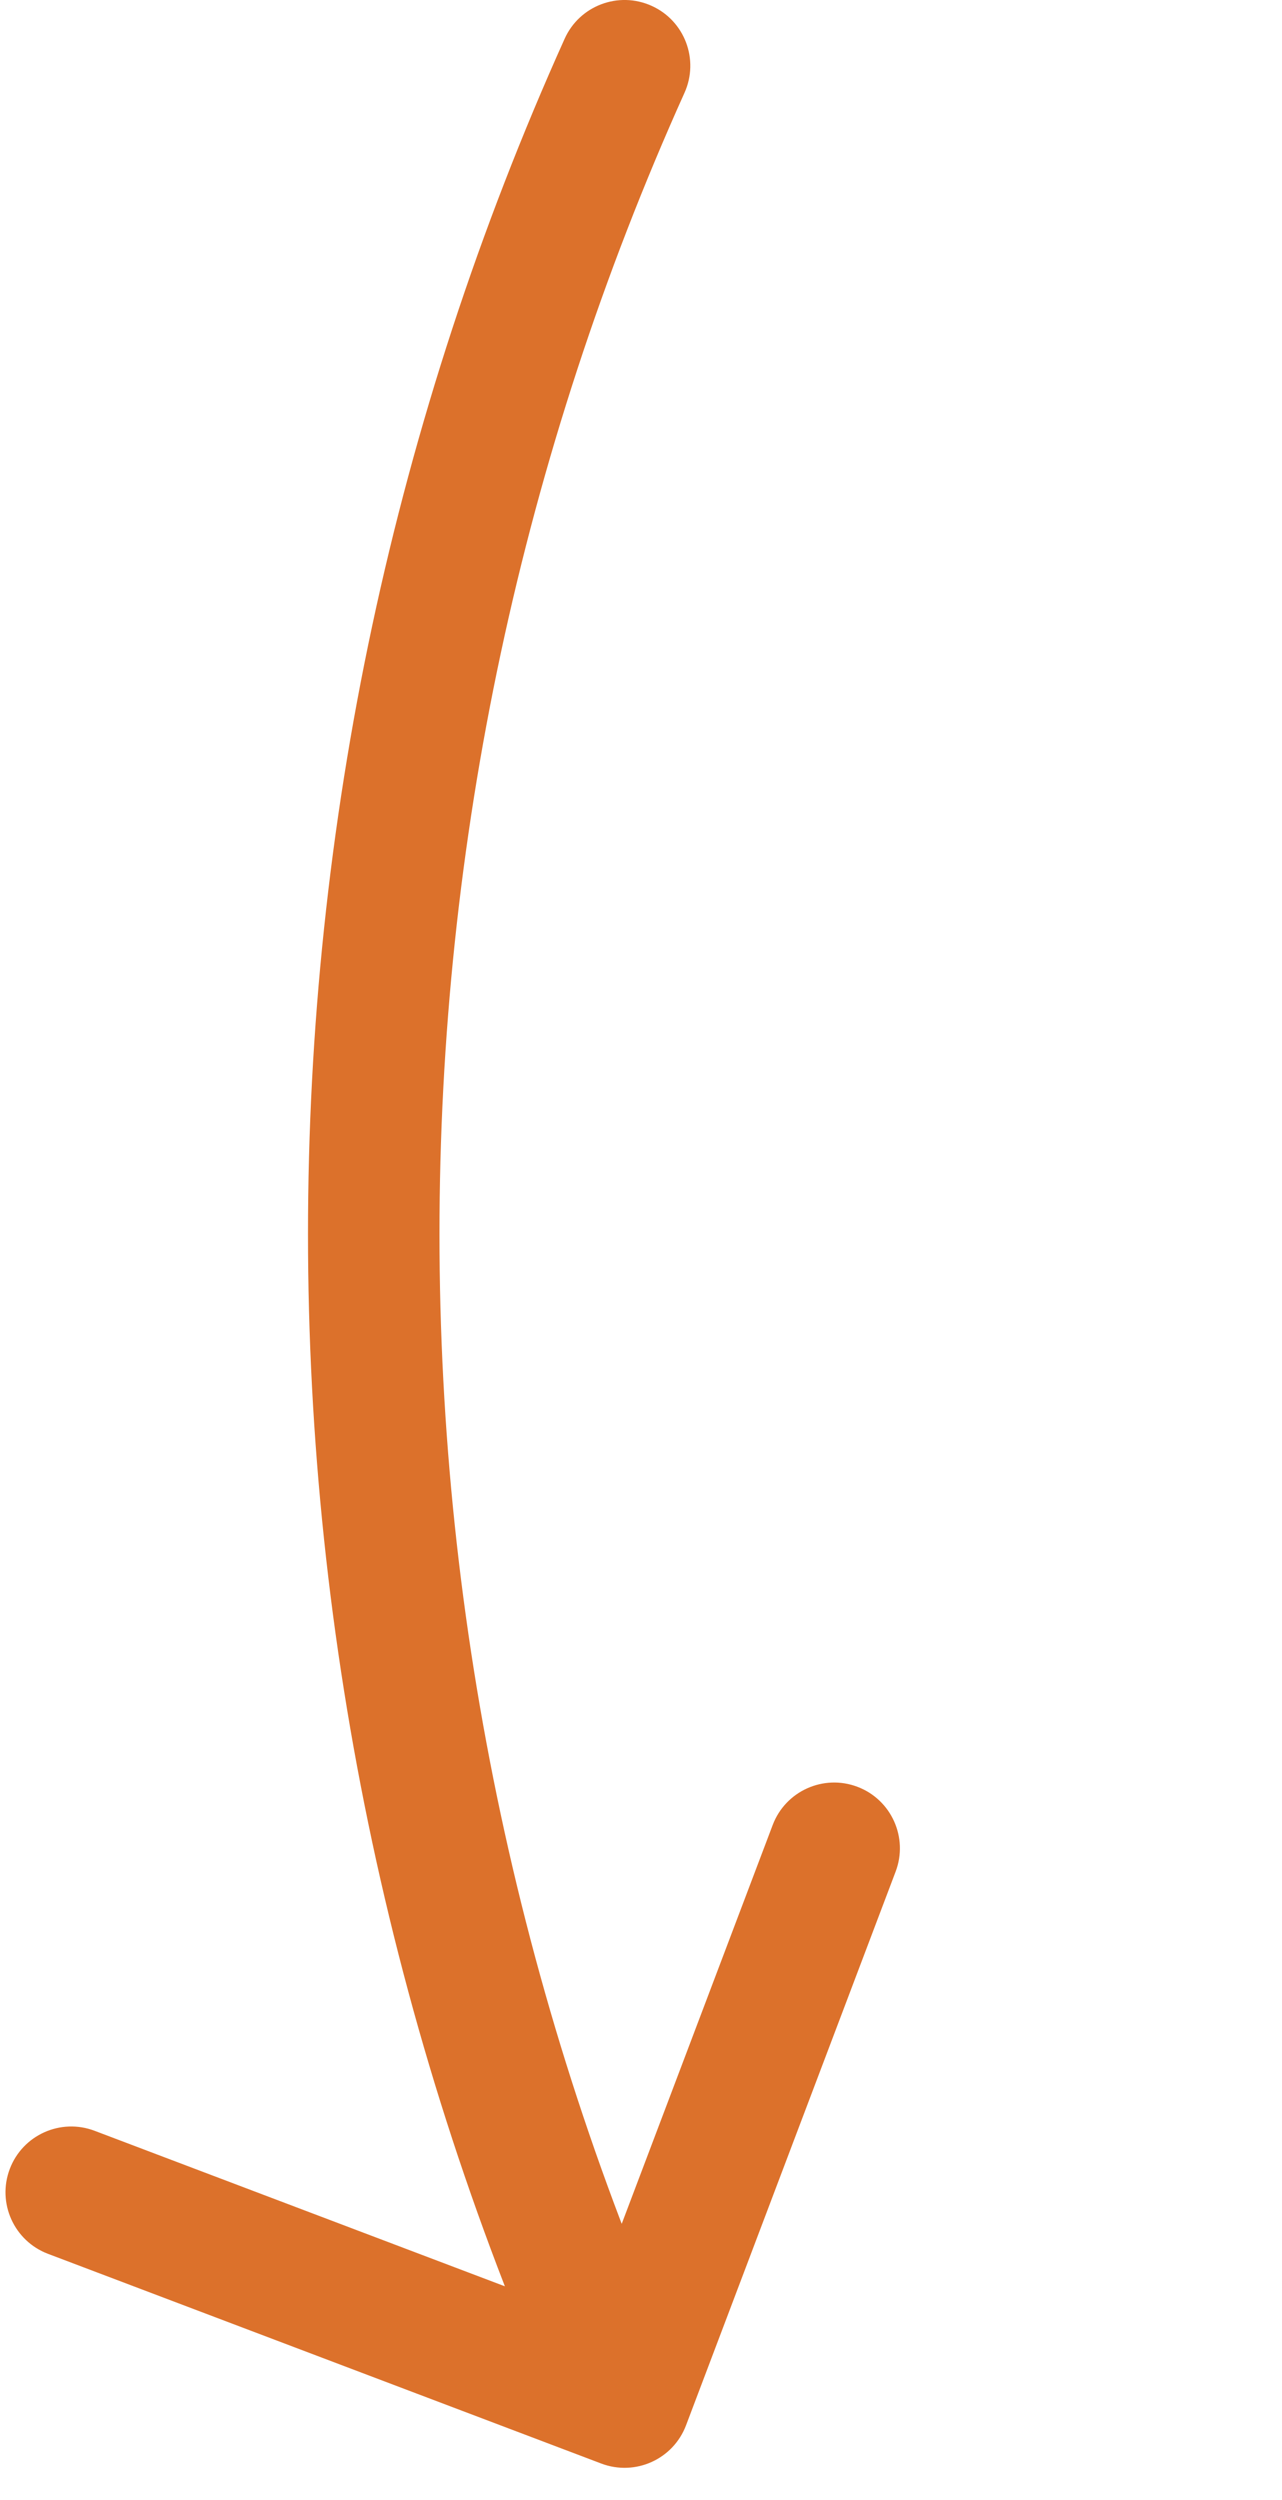 <svg width="39" height="76" viewBox="0 0 39 76" fill="none" xmlns="http://www.w3.org/2000/svg">
<path d="M17.177 1.178C17.63 0.171 18.814 -0.277 19.822 0.177C20.829 0.63 21.277 1.814 20.823 2.822L17.177 1.178ZM20.87 73.733C20.479 74.766 19.325 75.286 18.291 74.895L1.459 68.519C0.426 68.127 -0.094 66.973 0.297 65.94C0.688 64.907 1.843 64.387 2.876 64.778L17.838 70.446L23.506 55.483C23.897 54.45 25.052 53.93 26.084 54.321C27.117 54.712 27.638 55.867 27.246 56.9L20.87 73.733ZM20.823 2.822C10.885 24.881 10.885 50.144 20.823 72.203L17.177 73.846C6.767 50.742 6.767 24.283 17.177 1.178L20.823 2.822Z" fill="#DC712B"/>
</svg>
